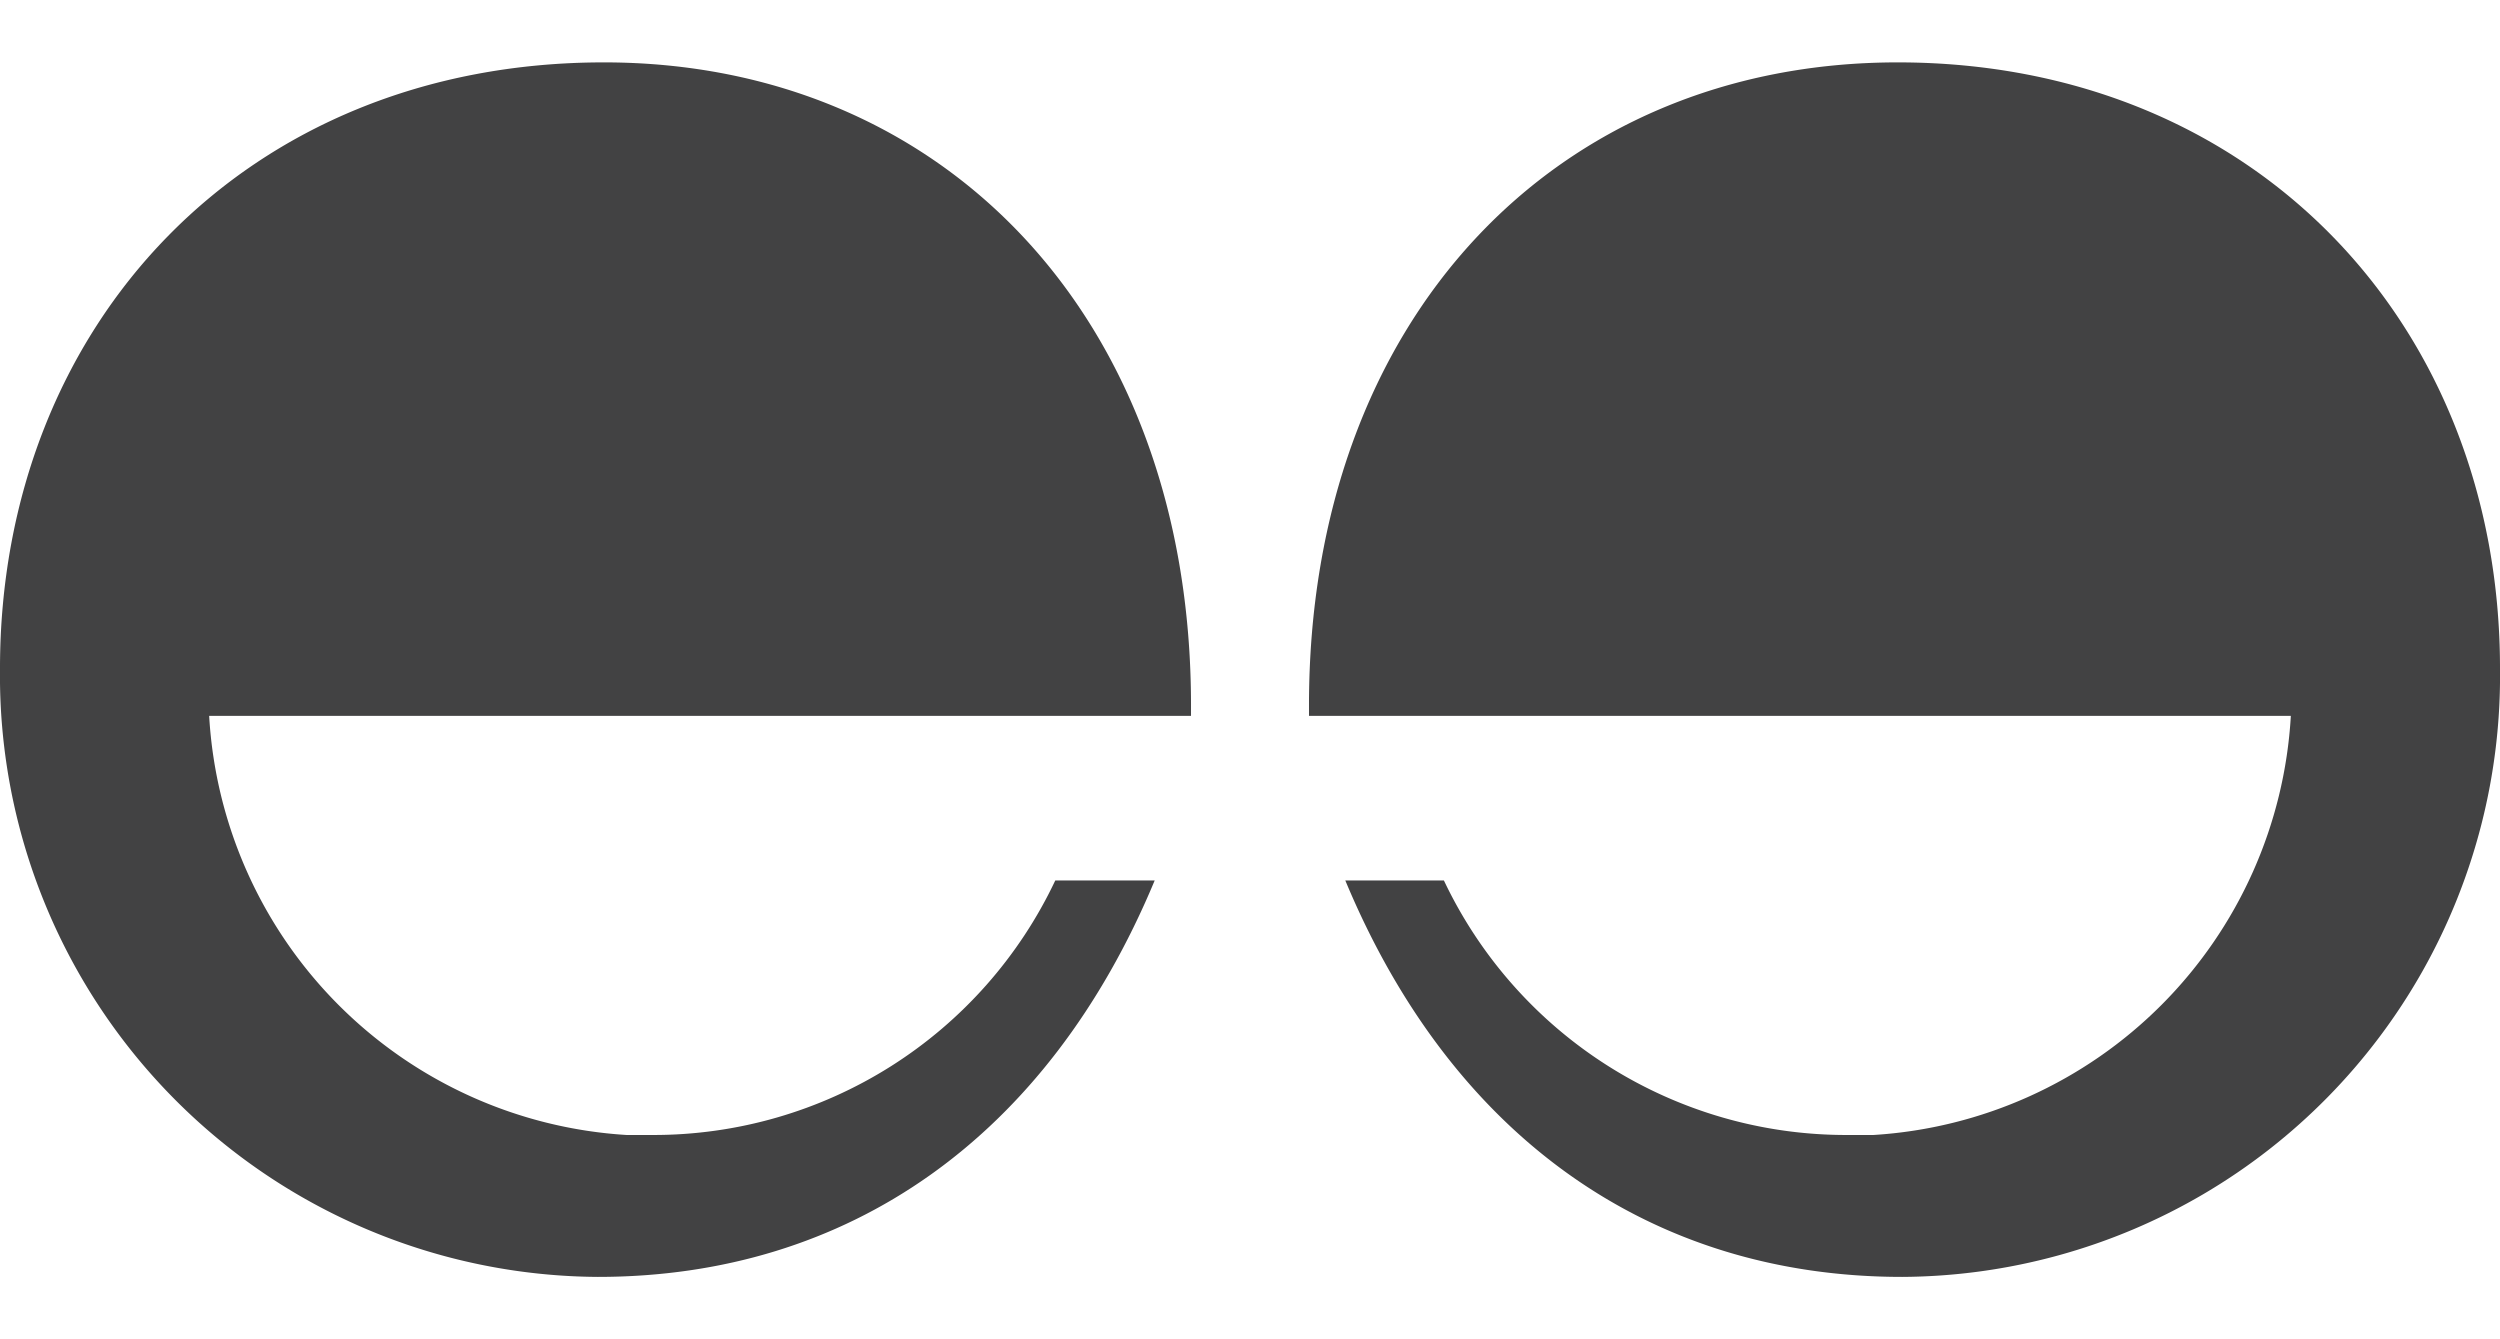 <svg width="28px" height="15px" xmlns="http://www.w3.org/2000/svg" viewBox="0 0 60.6 29.44"><defs><style>.cls-1{fill:#424243;}</style></defs><g id="Layer_2" data-name="Layer 2"><g id="Layer_1-2" data-name="Layer 1"><path class="cls-1" d="M15.19,26A10.8,10.8,0,0,1,5.07,15.84h23.8v-.26C28.87,6.23,22.9,0,14.64,0,5.92,0,0,6.39,0,14.69A14.58,14.58,0,0,0,14.49,29.44c6.07,0,10.9-3.37,13.5-9.61H25.58A10.77,10.77,0,0,1,15.83,26l-.64,0"/><path class="cls-1" d="M45.41,26A10.8,10.8,0,0,0,55.53,15.84H31.73v-.26C31.73,6.23,37.7,0,46,0,54.68,0,60.6,6.39,60.6,14.69A14.57,14.57,0,0,1,46.11,29.44c-6.07,0-10.9-3.37-13.5-9.61H35A10.79,10.79,0,0,0,44.77,26l.64,0"/></g></g></svg>